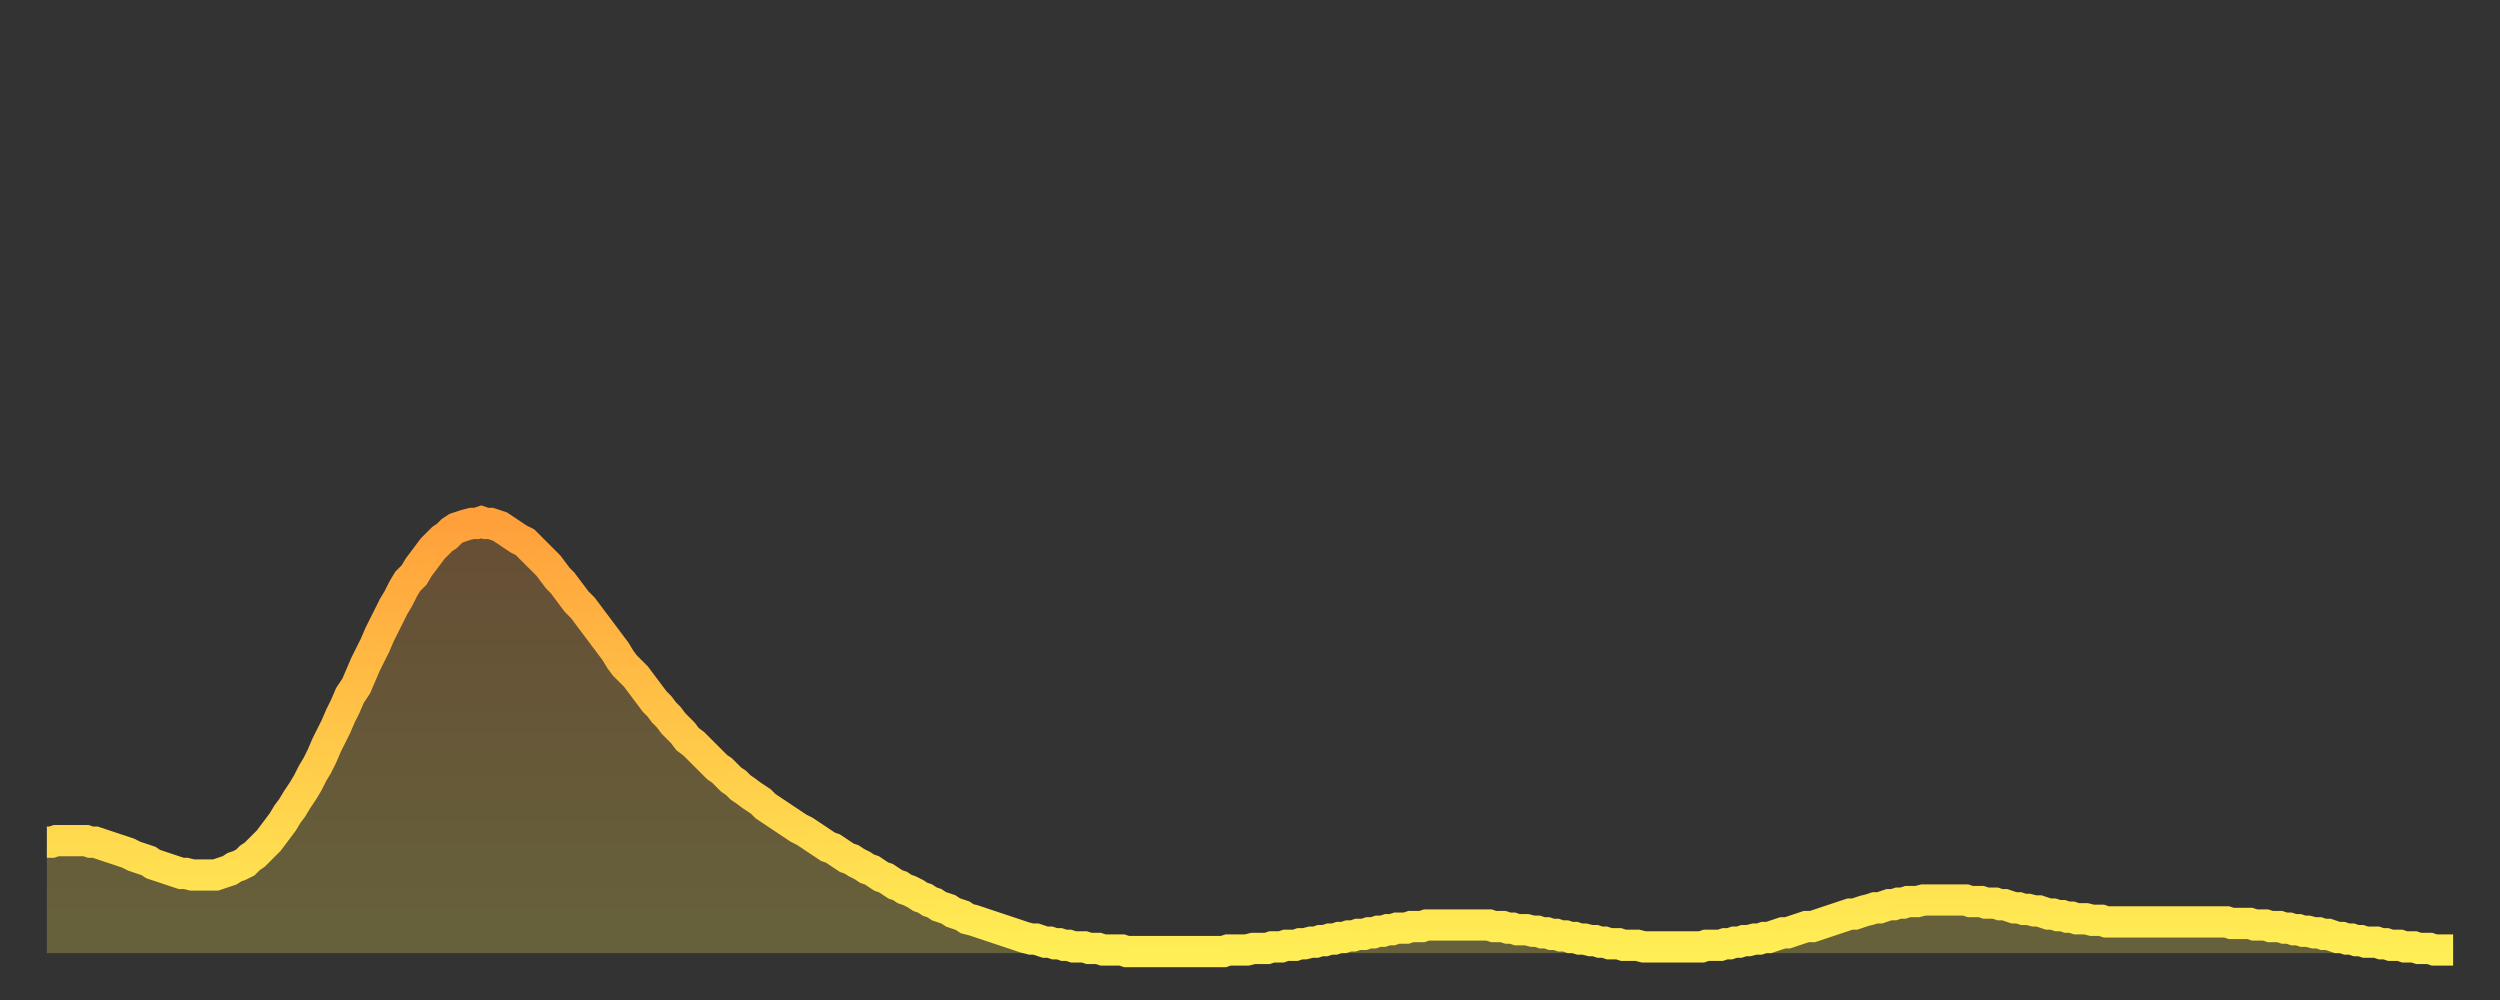 <?xml version="1.0" encoding="utf-8" ?>
<svg baseProfile="full" height="64" version="1.1" width="160" xmlns="http://www.w3.org/2000/svg" xmlns:ev="http://www.w3.org/2001/xml-events" xmlns:xlink="http://www.w3.org/1999/xlink"><rect width="100%" height="100%" fill="#333333" stroke="none"/><defs><linearGradient id="id2991536" x1="0" x2="0" y1="0" y2="1"><stop offset="0%" stop-color="#ffa03b" /><stop offset="50%" stop-color="#ffc748" /><stop offset="100%" stop-color="#ffee55" /></linearGradient></defs><g transform="translate(3,3)"><g><path d="M 0.0 50.9 0.3 50.9 0.6 50.8 0.9 50.8 1.2 50.8 1.5 50.8 1.9 50.8 2.2 50.8 2.5 50.8 2.8 50.9 3.1 50.9 3.4 51.0 3.7 51.1 4.0 51.2 4.3 51.3 4.6 51.4 4.9 51.5 5.2 51.6 5.6 51.8 5.9 51.9 6.2 52.0 6.5 52.1 6.8 52.3 7.1 52.4 7.4 52.5 7.7 52.6 8.0 52.7 8.3 52.8 8.6 52.9 8.9 52.9 9.3 53.0 9.6 53.0 9.9 53.0 10.2 53.0 10.5 53.0 10.8 53.0 11.1 52.9 11.4 52.8 11.7 52.7 12.0 52.5 12.3 52.4 12.7 52.2 13.0 51.9 13.3 51.7 13.6 51.4 13.9 51.1 14.2 50.8 14.5 50.4 14.8 50.0 15.1 49.6 15.4 49.1 15.7 48.7 16.0 48.2 16.4 47.6 16.7 47.1 17.0 46.5 17.3 46.0 17.6 45.4 17.9 44.7 18.2 44.1 18.5 43.5 18.8 42.8 19.1 42.2 19.4 41.5 19.8 40.9 20.1 40.2 20.4 39.5 20.7 38.9 21.0 38.3 21.3 37.6 21.6 37.0 21.9 36.4 22.2 35.8 22.5 35.3 22.8 34.7 23.1 34.2 23.5 33.8 23.8 33.3 24.1 32.9 24.4 32.5 24.7 32.1 25.0 31.8 25.3 31.5 25.6 31.3 25.9 31.0 26.2 30.8 26.5 30.7 26.8 30.6 27.2 30.5 27.5 30.5 27.8 30.4 28.1 30.5 28.4 30.5 28.7 30.6 29.0 30.7 29.3 30.9 29.6 31.1 29.9 31.3 30.2 31.5 30.6 31.7 30.9 32.0 31.2 32.3 31.5 32.6 31.8 32.9 32.1 33.2 32.4 33.6 32.7 34.0 33.0 34.3 33.3 34.7 33.6 35.1 33.9 35.5 34.3 35.9 34.6 36.3 34.9 36.7 35.2 37.1 35.5 37.5 35.8 37.9 36.1 38.3 36.4 38.7 36.7 39.2 37.0 39.6 37.3 39.9 37.7 40.3 38.0 40.7 38.3 41.1 38.6 41.5 38.9 41.9 39.2 42.2 39.5 42.6 39.8 42.9 40.1 43.3 40.4 43.6 40.7 43.9 41.0 44.3 41.4 44.6 41.7 44.9 42.0 45.2 42.3 45.5 42.6 45.8 42.9 46.1 43.2 46.3 43.5 46.6 43.8 46.9 44.1 47.1 44.4 47.4 44.7 47.6 45.1 47.9 45.4 48.1 45.7 48.3 46.0 48.6 46.3 48.8 46.6 49.0 46.9 49.2 47.2 49.4 47.5 49.6 47.8 49.8 48.1 50.0 48.5 50.2 48.8 50.4 49.1 50.6 49.4 50.8 49.7 51.0 50.0 51.2 50.3 51.3 50.6 51.5 50.9 51.7 51.2 51.9 51.5 52.0 51.8 52.2 52.2 52.4 52.5 52.6 52.8 52.7 53.1 52.9 53.4 53.1 53.7 53.2 54.0 53.4 54.3 53.6 54.6 53.7 54.9 53.9 55.2 54.0 55.6 54.2 55.9 54.4 56.2 54.5 56.5 54.7 56.8 54.8 57.1 55.0 57.4 55.1 57.7 55.2 58.0 55.4 58.3 55.5 58.6 55.6 58.9 55.8 59.3 55.9 59.6 56.0 59.9 56.1 60.2 56.2 60.5 56.3 60.8 56.4 61.1 56.5 61.4 56.6 61.7 56.7 62.0 56.8 62.3 56.9 62.6 57.0 63.0 57.1 63.3 57.1 63.6 57.2 63.9 57.3 64.2 57.3 64.5 57.4 64.8 57.4 65.1 57.5 65.4 57.5 65.7 57.6 66.0 57.6 66.4 57.6 66.7 57.7 67.0 57.7 67.3 57.7 67.6 57.8 67.9 57.8 68.2 57.8 68.5 57.8 68.8 57.8 69.1 57.9 69.4 57.9 69.7 57.9 70.1 57.9 70.4 57.9 70.7 57.9 71.0 57.9 71.3 57.9 71.6 57.9 71.9 57.9 72.2 57.9 72.5 57.9 72.8 57.9 73.1 57.9 73.5 57.9 73.8 57.9 74.1 57.9 74.4 57.9 74.7 57.9 75.0 57.9 75.3 57.9 75.6 57.8 75.9 57.8 76.2 57.8 76.5 57.8 76.8 57.8 77.2 57.7 77.5 57.7 77.8 57.7 78.1 57.7 78.4 57.6 78.7 57.6 79.0 57.6 79.3 57.5 79.6 57.5 79.9 57.5 80.2 57.4 80.5 57.4 80.9 57.3 81.2 57.3 81.5 57.2 81.8 57.2 82.1 57.1 82.4 57.1 82.7 57.0 83.0 57.0 83.3 56.9 83.6 56.9 83.9 56.8 84.3 56.8 84.6 56.7 84.9 56.7 85.2 56.6 85.5 56.6 85.8 56.5 86.1 56.5 86.4 56.4 86.7 56.4 87.0 56.4 87.3 56.3 87.6 56.3 88.0 56.3 88.3 56.2 88.6 56.2 88.9 56.2 89.2 56.2 89.5 56.2 89.8 56.2 90.1 56.2 90.4 56.2 90.7 56.2 91.0 56.2 91.4 56.2 91.7 56.2 92.0 56.2 92.3 56.2 92.6 56.3 92.9 56.3 93.2 56.3 93.5 56.4 93.8 56.4 94.1 56.5 94.4 56.5 94.7 56.5 95.1 56.6 95.4 56.6 95.7 56.7 96.0 56.7 96.3 56.8 96.6 56.8 96.9 56.9 97.2 56.9 97.5 57.0 97.8 57.0 98.1 57.1 98.4 57.1 98.8 57.2 99.1 57.2 99.4 57.3 99.7 57.3 100.0 57.4 100.3 57.4 100.6 57.4 100.9 57.5 101.2 57.5 101.5 57.5 101.8 57.5 102.2 57.6 102.5 57.6 102.8 57.6 103.1 57.6 103.4 57.6 103.7 57.6 104.0 57.6 104.3 57.6 104.6 57.6 104.9 57.6 105.2 57.6 105.5 57.6 105.9 57.6 106.2 57.5 106.5 57.5 106.8 57.5 107.1 57.5 107.4 57.4 107.7 57.4 108.0 57.3 108.3 57.3 108.6 57.2 108.9 57.2 109.3 57.1 109.6 57.1 109.9 57.0 110.2 57.0 110.5 56.9 110.8 56.8 111.1 56.7 111.4 56.7 111.7 56.6 112.0 56.5 112.3 56.4 112.6 56.3 113.0 56.3 113.3 56.2 113.6 56.1 113.9 56.0 114.2 55.9 114.5 55.8 114.8 55.7 115.1 55.6 115.4 55.5 115.7 55.5 116.0 55.4 116.3 55.3 116.7 55.2 117.0 55.1 117.3 55.1 117.6 55.0 117.9 54.9 118.2 54.9 118.5 54.8 118.8 54.8 119.1 54.7 119.4 54.7 119.7 54.7 120.1 54.6 120.4 54.6 120.7 54.6 121.0 54.6 121.3 54.6 121.6 54.6 121.9 54.6 122.2 54.6 122.5 54.6 122.8 54.6 123.1 54.7 123.4 54.7 123.8 54.7 124.1 54.8 124.4 54.8 124.7 54.8 125.0 54.9 125.3 54.9 125.6 55.0 125.9 55.1 126.2 55.1 126.5 55.2 126.8 55.2 127.2 55.3 127.5 55.3 127.8 55.4 128.1 55.5 128.4 55.5 128.7 55.6 129.0 55.6 129.3 55.7 129.6 55.7 129.9 55.8 130.2 55.8 130.5 55.8 130.9 55.9 131.2 55.9 131.5 55.9 131.8 56.0 132.1 56.0 132.4 56.0 132.7 56.0 133.0 56.0 133.3 56.0 133.6 56.0 133.9 56.0 134.2 56.0 134.6 56.0 134.9 56.0 135.2 56.0 135.5 56.0 135.8 56.0 136.1 56.0 136.4 56.0 136.7 56.0 137.0 56.0 137.3 56.0 137.6 56.0 138.0 56.0 138.3 56.0 138.6 56.0 138.9 56.0 139.2 56.0 139.5 56.0 139.8 56.1 140.1 56.1 140.4 56.1 140.7 56.1 141.0 56.1 141.3 56.2 141.7 56.2 142.0 56.2 142.3 56.3 142.6 56.3 142.9 56.3 143.2 56.4 143.5 56.4 143.8 56.5 144.1 56.5 144.4 56.6 144.7 56.6 145.1 56.7 145.4 56.7 145.7 56.8 146.0 56.8 146.3 56.9 146.6 57.0 146.9 57.0 147.2 57.1 147.5 57.1 147.8 57.2 148.1 57.2 148.4 57.3 148.8 57.3 149.1 57.3 149.4 57.4 149.7 57.4 150.0 57.5 150.3 57.5 150.6 57.5 150.9 57.6 151.2 57.6 151.5 57.6 151.8 57.7 152.1 57.7 152.5 57.7 152.8 57.8 153.1 57.8 153.4 57.8 153.7 57.8 154.0 57.8" fill="none" id="graph-curve" opacity="1" stroke="url(#id2991536)" stroke-width="2" /><path d="M 0 58 L 0.0 50.9 0.3 50.9 0.6 50.8 0.9 50.8 1.2 50.8 1.5 50.8 1.9 50.8 2.2 50.8 2.5 50.8 2.8 50.9 3.1 50.9 3.4 51.0 3.7 51.1 4.0 51.2 4.3 51.3 4.6 51.4 4.9 51.5 5.2 51.6 5.6 51.8 5.9 51.9 6.2 52.0 6.5 52.1 6.8 52.3 7.1 52.4 7.4 52.5 7.7 52.6 8.0 52.7 8.3 52.8 8.6 52.9 8.9 52.9 9.3 53.0 9.6 53.0 9.9 53.0 10.2 53.0 10.5 53.0 10.8 53.0 11.1 52.9 11.4 52.8 11.7 52.7 12.0 52.5 12.3 52.4 12.7 52.2 13.0 51.9 13.3 51.7 13.6 51.4 13.9 51.1 14.2 50.8 14.5 50.4 14.8 50.0 15.1 49.6 15.4 49.1 15.7 48.7 16.0 48.2 16.4 47.6 16.7 47.1 17.0 46.5 17.3 46.0 17.6 45.4 17.9 44.7 18.2 44.1 18.5 43.5 18.8 42.8 19.1 42.2 19.4 41.5 19.8 40.9 20.1 40.2 20.4 39.5 20.7 38.9 21.0 38.3 21.3 37.6 21.6 37.0 21.9 36.4 22.2 35.8 22.5 35.3 22.8 34.7 23.1 34.2 23.5 33.8 23.8 33.3 24.1 32.9 24.4 32.5 24.7 32.1 25.0 31.8 25.3 31.5 25.6 31.3 25.9 31.0 26.2 30.8 26.5 30.7 26.8 30.6 27.2 30.5 27.5 30.5 27.8 30.4 28.1 30.5 28.4 30.5 28.7 30.6 29.0 30.7 29.3 30.9 29.6 31.1 29.9 31.3 30.2 31.5 30.6 31.7 30.9 32.0 31.2 32.3 31.5 32.6 31.8 32.9 32.1 33.2 32.4 33.6 32.7 34.0 33.0 34.3 33.3 34.7 33.6 35.1 33.9 35.5 34.3 35.9 34.6 36.3 34.9 36.7 35.2 37.1 35.5 37.5 35.8 37.9 36.1 38.3 36.4 38.7 36.7 39.2 37.0 39.6 37.3 39.9 37.7 40.3 38.0 40.7 38.3 41.1 38.6 41.5 38.9 41.9 39.2 42.2 39.5 42.6 39.8 42.9 40.1 43.3 40.4 43.6 40.7 43.9 41.0 44.3 41.4 44.6 41.7 44.9 42.0 45.2 42.3 45.5 42.6 45.8 42.9 46.1 43.2 46.3 43.5 46.6 43.8 46.9 44.1 47.1 44.4 47.4 44.7 47.6 45.1 47.9 45.4 48.1 45.7 48.3 46.0 48.6 46.3 48.8 46.6 49.0 46.9 49.2 47.2 49.4 47.5 49.6 47.8 49.8 48.1 50.0 48.5 50.2 48.8 50.4 49.1 50.6 49.4 50.8 49.7 51.0 50.0 51.2 50.3 51.3 50.6 51.5 50.9 51.7 51.2 51.9 51.5 52.0 51.8 52.2 52.2 52.4 52.5 52.6 52.8 52.7 53.1 52.9 53.4 53.1 53.7 53.2 54.0 53.4 54.3 53.6 54.6 53.7 54.9 53.9 55.2 54.0 55.6 54.2 55.9 54.4 56.2 54.5 56.5 54.7 56.8 54.8 57.1 55.0 57.4 55.1 57.7 55.2 58.0 55.4 58.3 55.5 58.6 55.6 58.9 55.8 59.3 55.9 59.6 56.0 59.9 56.1 60.2 56.2 60.5 56.3 60.8 56.4 61.1 56.5 61.4 56.6 61.7 56.7 62.0 56.8 62.3 56.9 62.6 57.0 63.0 57.1 63.3 57.1 63.6 57.2 63.9 57.3 64.2 57.3 64.5 57.4 64.8 57.4 65.1 57.5 65.4 57.5 65.7 57.6 66.0 57.6 66.4 57.6 66.7 57.7 67.0 57.7 67.3 57.7 67.6 57.8 67.9 57.8 68.2 57.8 68.5 57.8 68.8 57.8 69.1 57.9 69.4 57.9 69.7 57.9 70.1 57.9 70.4 57.9 70.7 57.9 71.0 57.9 71.3 57.9 71.6 57.9 71.9 57.9 72.2 57.9 72.5 57.9 72.8 57.9 73.1 57.9 73.5 57.9 73.8 57.9 74.1 57.9 74.4 57.9 74.7 57.9 75.0 57.9 75.3 57.9 75.6 57.8 75.9 57.8 76.2 57.8 76.5 57.8 76.8 57.8 77.2 57.7 77.5 57.7 77.8 57.7 78.1 57.7 78.4 57.6 78.7 57.6 79.0 57.6 79.3 57.5 79.6 57.5 79.9 57.5 80.2 57.4 80.5 57.4 80.9 57.3 81.2 57.3 81.5 57.2 81.8 57.2 82.1 57.1 82.4 57.1 82.7 57.0 83.0 57.0 83.3 56.9 83.6 56.9 83.9 56.8 84.3 56.8 84.6 56.7 84.9 56.7 85.2 56.6 85.5 56.6 85.8 56.5 86.1 56.5 86.4 56.4 86.7 56.4 87.0 56.4 87.3 56.3 87.6 56.3 88.0 56.3 88.3 56.2 88.6 56.2 88.9 56.2 89.2 56.2 89.5 56.2 89.8 56.2 90.1 56.2 90.4 56.2 90.7 56.2 91.0 56.2 91.4 56.2 91.7 56.2 92.0 56.2 92.3 56.2 92.6 56.3 92.9 56.3 93.2 56.3 93.5 56.4 93.8 56.4 94.1 56.5 94.4 56.5 94.7 56.5 95.1 56.6 95.4 56.6 95.7 56.7 96.0 56.7 96.3 56.8 96.6 56.8 96.9 56.9 97.2 56.9 97.5 57.0 97.8 57.0 98.1 57.1 98.4 57.1 98.8 57.2 99.1 57.2 99.4 57.3 99.7 57.3 100.0 57.4 100.3 57.4 100.6 57.4 100.9 57.5 101.2 57.5 101.5 57.5 101.8 57.5 102.2 57.6 102.5 57.6 102.8 57.6 103.1 57.6 103.4 57.6 103.7 57.6 104.0 57.6 104.3 57.6 104.6 57.6 104.9 57.6 105.2 57.6 105.5 57.6 105.9 57.6 106.2 57.5 106.5 57.5 106.8 57.5 107.1 57.5 107.4 57.4 107.7 57.4 108.0 57.3 108.3 57.3 108.6 57.2 108.9 57.2 109.3 57.1 109.6 57.1 109.9 57.0 110.2 57.0 110.5 56.9 110.8 56.8 111.1 56.7 111.4 56.7 111.7 56.6 112.0 56.5 112.3 56.4 112.6 56.3 113.0 56.3 113.3 56.2 113.6 56.1 113.9 56.0 114.2 55.9 114.5 55.8 114.8 55.7 115.1 55.6 115.4 55.5 115.7 55.5 116.0 55.4 116.3 55.3 116.7 55.2 117.0 55.1 117.3 55.1 117.6 55.0 117.9 54.9 118.2 54.9 118.5 54.8 118.8 54.8 119.1 54.7 119.4 54.7 119.7 54.7 120.1 54.6 120.4 54.6 120.7 54.6 121.0 54.6 121.3 54.6 121.6 54.6 121.9 54.6 122.2 54.6 122.5 54.6 122.8 54.6 123.1 54.7 123.4 54.7 123.8 54.7 124.1 54.8 124.4 54.8 124.7 54.8 125.0 54.9 125.3 54.9 125.6 55.0 125.9 55.1 126.2 55.1 126.5 55.2 126.8 55.2 127.2 55.3 127.5 55.3 127.8 55.4 128.1 55.5 128.4 55.5 128.7 55.6 129.0 55.6 129.3 55.7 129.6 55.7 129.9 55.8 130.2 55.8 130.5 55.8 130.9 55.9 131.2 55.9 131.5 55.9 131.8 56.0 132.1 56.0 132.4 56.0 132.7 56.0 133.0 56.0 133.3 56.0 133.6 56.0 133.9 56.0 134.2 56.0 134.6 56.0 134.9 56.0 135.2 56.0 135.5 56.0 135.8 56.0 136.1 56.0 136.4 56.0 136.7 56.0 137.0 56.0 137.3 56.0 137.6 56.0 138.0 56.0 138.3 56.0 138.6 56.0 138.9 56.0 139.2 56.0 139.5 56.0 139.8 56.1 140.1 56.1 140.4 56.1 140.7 56.1 141.0 56.1 141.3 56.2 141.7 56.2 142.0 56.2 142.3 56.3 142.6 56.3 142.9 56.3 143.2 56.4 143.5 56.4 143.8 56.5 144.1 56.5 144.4 56.6 144.7 56.6 145.1 56.7 145.4 56.7 145.7 56.8 146.0 56.8 146.3 56.9 146.6 57.0 146.9 57.0 147.2 57.1 147.5 57.1 147.8 57.2 148.1 57.2 148.4 57.3 148.8 57.3 149.1 57.3 149.4 57.4 149.7 57.4 150.0 57.5 150.3 57.5 150.6 57.5 150.9 57.6 151.2 57.6 151.5 57.6 151.8 57.7 152.1 57.7 152.5 57.7 152.8 57.8 153.1 57.8 153.4 57.8 153.7 57.8 154.0 57.8 154 58" fill="url(#id2991536)" fill-opacity=".25" id="graph-shadow" /></g></g></svg>